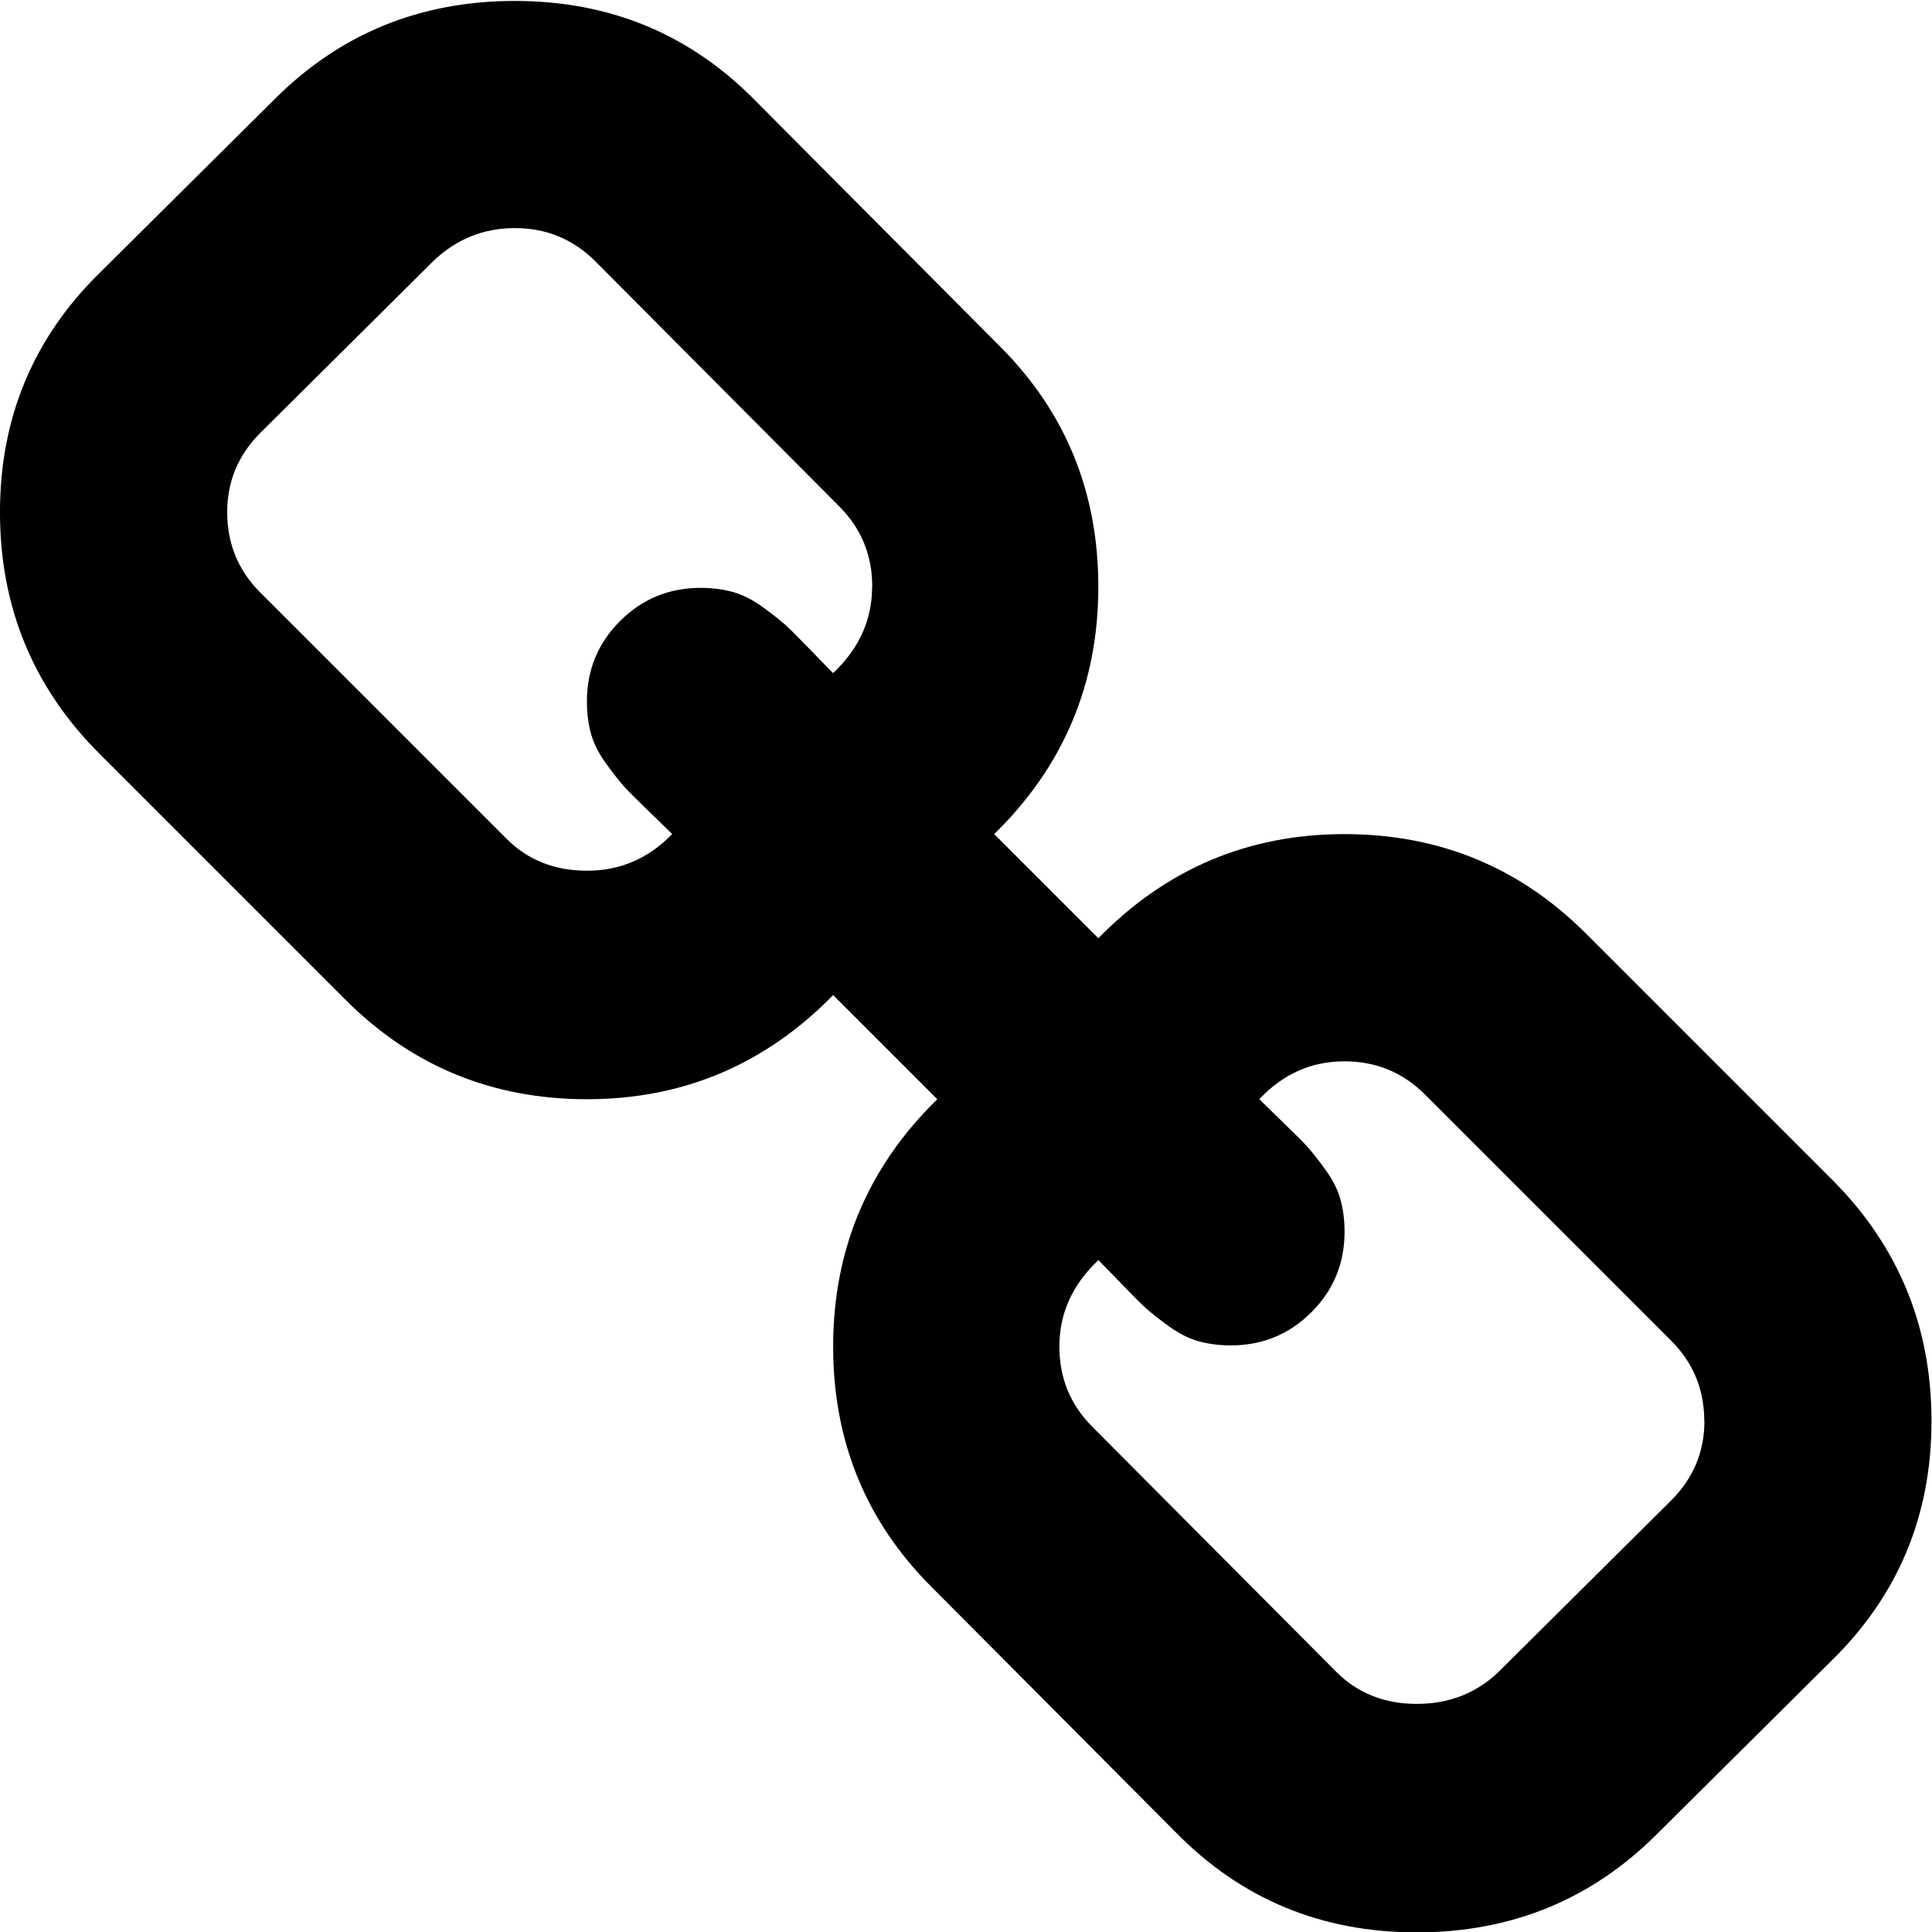 <?xml version="1.0"?>
<svg width="27" height="27" version="1.1" viewBox="0.265 -52.147 27 27" xmlns="http://www.w3.org/2000/svg" xmlns:xlink="http://www.w3.org/1999/xlink"><g transform="scale(0.988)"><g fill="#000000"><path d="M24.107,20.089c0,-0.446 -0.156,-0.826 -0.469,-1.138l-3.482,-3.482c-0.312,-0.312 -0.692,-0.469 -1.138,-0.469c-0.469,0 -0.871,0.179 -1.205,0.536c0.033,0.033 0.14,0.137 0.318,0.31c0.179,0.173 0.299,0.293 0.36,0.36c0.061,0.067 0.145,0.173 0.251,0.318c0.106,0.145 0.179,0.287 0.218,0.427c0.039,0.14 0.059,0.293 0.059,0.46c0,0.446 -0.156,0.826 -0.469,1.138c-0.312,0.312 -0.692,0.469 -1.138,0.469c-0.167,0 -0.321,-0.02 -0.46,-0.059c-0.14,-0.039 -0.282,-0.112 -0.427,-0.218c-0.145,-0.106 -0.251,-0.19 -0.318,-0.251c-0.067,-0.061 -0.187,-0.181 -0.36,-0.36c-0.173,-0.179 -0.276,-0.285 -0.31,-0.318c-0.368,0.346 -0.552,0.753 -0.552,1.222c0,0.446 0.156,0.826 0.469,1.138l3.449,3.465c0.301,0.301 0.681,0.452 1.138,0.452c0.446,0 0.826,-0.145 1.138,-0.435l2.461,-2.444c0.312,-0.312 0.469,-0.686 0.469,-1.122Zm-11.769,-11.803c0,-0.446 -0.156,-0.826 -0.469,-1.138l-3.449,-3.465c-0.312,-0.312 -0.692,-0.469 -1.138,-0.469c-0.435,0 -0.815,0.151 -1.138,0.452l-2.461,2.444c-0.312,0.312 -0.469,0.686 -0.469,1.122c0,0.446 0.156,0.826 0.469,1.138l3.482,3.482c0.301,0.301 0.681,0.452 1.138,0.452c0.469,0 0.871,-0.173 1.205,-0.519c-0.033,-0.033 -0.14,-0.137 -0.318,-0.31c-0.179,-0.173 -0.299,-0.293 -0.36,-0.36c-0.061,-0.067 -0.145,-0.173 -0.251,-0.318c-0.106,-0.145 -0.179,-0.287 -0.218,-0.427c-0.039,-0.14 -0.059,-0.293 -0.059,-0.46c0,-0.446 0.156,-0.826 0.469,-1.138c0.312,-0.312 0.692,-0.469 1.138,-0.469c0.167,0 0.321,0.02 0.46,0.059c0.14,0.039 0.282,0.112 0.427,0.218c0.145,0.106 0.251,0.19 0.318,0.251c0.067,0.061 0.187,0.181 0.36,0.36c0.173,0.179 0.276,0.285 0.31,0.318c0.368,-0.346 0.552,-0.753 0.552,-1.222Zm14.983,11.803c0,1.339 -0.474,2.472 -1.423,3.398l-2.461,2.444c-0.926,0.926 -2.059,1.39 -3.398,1.39c-1.35,0 -2.489,-0.474 -3.415,-1.423l-3.449,-3.465c-0.926,-0.926 -1.39,-2.059 -1.39,-3.398c0,-1.373 0.491,-2.539 1.473,-3.499l-1.473,-1.473c-0.96,0.982 -2.121,1.473 -3.482,1.473c-1.339,0 -2.478,-0.469 -3.415,-1.406l-3.482,-3.482c-0.938,-0.938 -1.406,-2.076 -1.406,-3.415c0,-1.339 0.474,-2.472 1.423,-3.398l2.461,-2.444c0.926,-0.926 2.059,-1.39 3.398,-1.39c1.35,0 2.489,0.474 3.415,1.423l3.449,3.465c0.926,0.926 1.39,2.059 1.39,3.398c0,1.373 -0.491,2.539 -1.473,3.499l1.473,1.473c0.96,-0.982 2.121,-1.473 3.482,-1.473c1.339,0 2.478,0.469 3.415,1.406l3.482,3.482c0.938,0.938 1.406,2.076 1.406,3.415Z" transform="translate(0.268, -52.768)"></path></g></g></svg>
